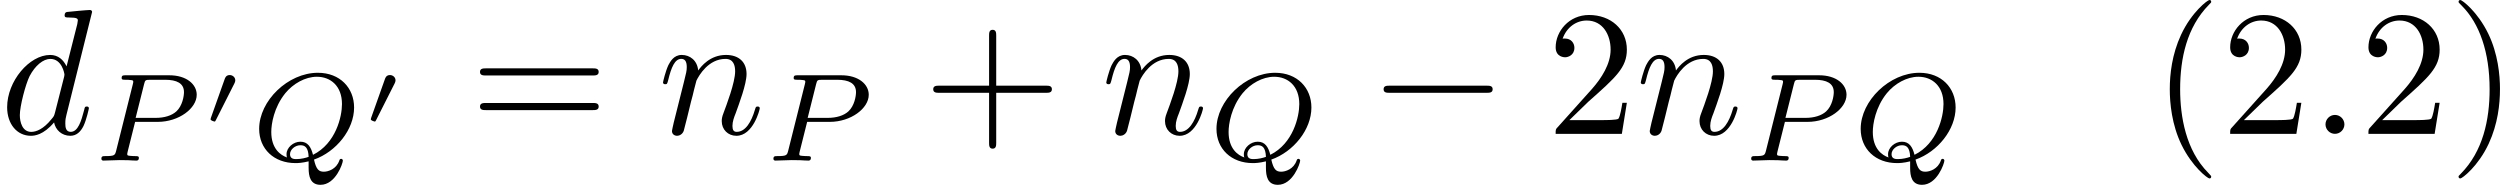 <?xml version='1.0' encoding='UTF-8'?>
<!-- This file was generated by dvisvgm 1.15.1 -->
<svg height='12.947pt' version='1.1' viewBox='61.768 55.293 139.572 10.319' width='175.119pt' xmlns='http://www.w3.org/2000/svg' xmlns:xlink='http://www.w3.org/1999/xlink'>
<defs>
<path d='m6.565 -2.291c0.169 0 0.349 0 0.349 -0.199s-0.179 -0.199 -0.349 -0.199h-5.39c-0.169 0 -0.349 0 -0.349 0.199s0.179 0.199 0.349 0.199h5.39z' id='g0-0'/>
<path d='m2.378 -2.162h1.262c1.179 0 2.176 -0.753 2.176 -1.513c0 -0.586 -0.572 -1.088 -1.527 -1.088h-2.441c-0.139 0 -0.223 0 -0.223 0.153c0 0.098 0.077 0.098 0.23 0.098c0.112 0 0.139 0 0.265 0.014c0.139 0.014 0.153 0.028 0.153 0.098c0 0.014 0 0.049 -0.028 0.153l-0.921 3.675c-0.07 0.272 -0.077 0.321 -0.621 0.321c-0.126 0 -0.209 0 -0.209 0.153c0 0.007 0 0.098 0.112 0.098c0.202 0 0.704 -0.028 0.907 -0.028c0.119 0 0.363 0 0.481 0.007c0.139 0.007 0.314 0.021 0.446 0.021c0.042 0 0.146 0 0.146 -0.153c0 -0.098 -0.084 -0.098 -0.223 -0.098c-0.007 0 -0.139 0 -0.265 -0.014c-0.16 -0.014 -0.16 -0.035 -0.16 -0.105c0 -0.007 0 -0.049 0.028 -0.153l0.411 -1.639zm0.502 -2.113c0.056 -0.216 0.063 -0.237 0.356 -0.237h0.816c0.649 0 1.053 0.195 1.053 0.69c0 0.216 -0.084 0.767 -0.432 1.081c-0.251 0.223 -0.649 0.356 -1.151 0.356h-1.116l0.474 -1.89z' id='g3-80'/>
<path d='m3.243 0.418c0 0.453 0.091 0.934 0.663 0.934c0.844 0 1.248 -1.2 1.248 -1.353c0 -0.049 -0.042 -0.098 -0.098 -0.098c-0.07 0 -0.091 0.063 -0.098 0.091c-0.167 0.488 -0.628 0.628 -0.865 0.628c-0.279 0 -0.425 -0.119 -0.551 -0.676c1.241 -0.439 2.239 -1.674 2.239 -2.908c0 -1.095 -0.788 -1.939 -2.022 -1.939c-1.667 0 -3.278 1.562 -3.278 3.131c0 1.123 0.83 1.911 2.029 1.911c0.133 0 0.37 -0.007 0.732 -0.098v0.377zm-1.206 -0.593c-0.363 -0.126 -0.879 -0.488 -0.879 -1.423c0 -0.446 0.146 -1.374 0.781 -2.162c0.439 -0.537 1.116 -0.921 1.764 -0.921c0.76 0 1.402 0.509 1.402 1.527c0 0.697 -0.342 2.197 -1.618 2.831c-0.112 -0.439 -0.293 -0.732 -0.704 -0.732c-0.391 0 -0.774 0.328 -0.774 0.697c0 0.126 0.007 0.133 0.028 0.181zm1.206 -0.035c-0.153 0.056 -0.411 0.126 -0.683 0.126c-0.112 0 -0.356 0 -0.356 -0.272c0 -0.265 0.286 -0.502 0.579 -0.502c0.251 0 0.439 0.112 0.46 0.649z' id='g3-81'/>
<path d='m1.793 -2.316c0.005 -0.005 0.05 -0.1 0.05 -0.174c0 -0.179 -0.159 -0.294 -0.309 -0.294c-0.204 0 -0.259 0.154 -0.284 0.229l-0.767 2.157c-0.02 0.06 -0.02 0.075 -0.02 0.08c0 0.08 0.209 0.13 0.214 0.13c0.045 0 0.055 -0.025 0.085 -0.085l1.031 -2.042z' id='g1-48'/>
<path d='m3.298 2.391c0 -0.03 0 -0.05 -0.169 -0.219c-1.245 -1.255 -1.564 -3.138 -1.564 -4.663c0 -1.734 0.379 -3.467 1.604 -4.712c0.13 -0.12 0.13 -0.139 0.13 -0.169c0 -0.07 -0.04 -0.1 -0.1 -0.1c-0.1 0 -0.996 0.677 -1.584 1.943c-0.508 1.096 -0.628 2.202 -0.628 3.039c0 0.777 0.11 1.983 0.658 3.108c0.598 1.225 1.455 1.873 1.554 1.873c0.06 0 0.1 -0.03 0.1 -0.1z' id='g4-40'/>
<path d='m2.879 -2.491c0 -0.777 -0.11 -1.983 -0.658 -3.108c-0.598 -1.225 -1.455 -1.873 -1.554 -1.873c-0.06 0 -0.1 0.04 -0.1 0.1c0 0.03 0 0.05 0.189 0.229c0.976 0.986 1.544 2.57 1.544 4.653c0 1.704 -0.369 3.457 -1.604 4.712c-0.13 0.12 -0.13 0.139 -0.13 0.169c0 0.06 0.04 0.1 0.1 0.1c0.1 0 0.996 -0.677 1.584 -1.943c0.508 -1.096 0.628 -2.202 0.628 -3.039z' id='g4-41'/>
<path d='m4.075 -2.291h2.78c0.139 0 0.329 0 0.329 -0.199s-0.189 -0.199 -0.329 -0.199h-2.78v-2.79c0 -0.139 0 -0.329 -0.199 -0.329s-0.199 0.189 -0.199 0.329v2.79h-2.79c-0.139 0 -0.329 0 -0.329 0.199s0.189 0.199 0.329 0.199h2.79v2.79c0 0.139 0 0.329 0.199 0.329s0.199 -0.189 0.199 -0.329v-2.79z' id='g4-43'/>
<path d='m1.265 -0.767l1.056 -1.026c1.554 -1.375 2.152 -1.913 2.152 -2.909c0 -1.136 -0.897 -1.933 -2.112 -1.933c-1.126 0 -1.863 0.917 -1.863 1.803c0 0.558 0.498 0.558 0.528 0.558c0.169 0 0.518 -0.12 0.518 -0.528c0 -0.259 -0.179 -0.518 -0.528 -0.518c-0.08 0 -0.1 0 -0.13 0.01c0.229 -0.648 0.767 -1.016 1.345 -1.016c0.907 0 1.335 0.807 1.335 1.624c0 0.797 -0.498 1.584 -1.046 2.202l-1.913 2.132c-0.11 0.11 -0.11 0.13 -0.11 0.369h3.696l0.279 -1.734h-0.249c-0.05 0.299 -0.12 0.737 -0.219 0.887c-0.07 0.08 -0.727 0.08 -0.946 0.08h-1.793z' id='g4-50'/>
<path d='m6.844 -3.258c0.149 0 0.339 0 0.339 -0.199s-0.189 -0.199 -0.329 -0.199h-5.968c-0.139 0 -0.329 0 -0.329 0.199s0.189 0.199 0.339 0.199h5.948zm0.01 1.933c0.139 0 0.329 0 0.329 -0.199s-0.189 -0.199 -0.339 -0.199h-5.948c-0.149 0 -0.339 0 -0.339 0.199s0.189 0.199 0.329 0.199h5.968z' id='g4-61'/>
<path d='m1.913 -0.528c0 -0.289 -0.239 -0.528 -0.528 -0.528s-0.528 0.239 -0.528 0.528s0.239 0.528 0.528 0.528s0.528 -0.239 0.528 -0.528z' id='g2-58'/>
<path d='m5.141 -6.804c0 -0.01 0 -0.11 -0.13 -0.11c-0.149 0 -1.096 0.09 -1.265 0.11c-0.08 0.01 -0.139 0.06 -0.139 0.189c0 0.12 0.09 0.12 0.239 0.12c0.478 0 0.498 0.07 0.498 0.169l-0.03 0.199l-0.598 2.361c-0.179 -0.369 -0.468 -0.638 -0.917 -0.638c-1.166 0 -2.401 1.465 -2.401 2.919c0 0.936 0.548 1.594 1.325 1.594c0.199 0 0.697 -0.04 1.295 -0.747c0.08 0.418 0.428 0.747 0.907 0.747c0.349 0 0.578 -0.229 0.737 -0.548c0.169 -0.359 0.299 -0.966 0.299 -0.986c0 -0.1 -0.09 -0.1 -0.12 -0.1c-0.1 0 -0.11 0.04 -0.139 0.179c-0.169 0.648 -0.349 1.235 -0.757 1.235c-0.269 0 -0.299 -0.259 -0.299 -0.458c0 -0.239 0.02 -0.309 0.06 -0.478l1.435 -5.758zm-2.072 5.619c-0.05 0.179 -0.05 0.199 -0.199 0.369c-0.438 0.548 -0.847 0.707 -1.126 0.707c-0.498 0 -0.638 -0.548 -0.638 -0.936c0 -0.498 0.319 -1.724 0.548 -2.182c0.309 -0.588 0.757 -0.956 1.156 -0.956c0.648 0 0.787 0.817 0.787 0.877s-0.02 0.12 -0.03 0.169l-0.498 1.953z' id='g2-100'/>
<path d='m0.877 -0.588c-0.03 0.149 -0.09 0.379 -0.09 0.428c0 0.179 0.139 0.269 0.289 0.269c0.12 0 0.299 -0.08 0.369 -0.279c0.01 -0.02 0.13 -0.488 0.189 -0.737l0.219 -0.897c0.06 -0.219 0.12 -0.438 0.169 -0.667c0.04 -0.169 0.12 -0.458 0.13 -0.498c0.149 -0.309 0.677 -1.215 1.624 -1.215c0.448 0 0.538 0.369 0.538 0.697c0 0.618 -0.488 1.893 -0.648 2.321c-0.09 0.229 -0.1 0.349 -0.1 0.458c0 0.468 0.349 0.817 0.817 0.817c0.936 0 1.305 -1.455 1.305 -1.534c0 -0.1 -0.09 -0.1 -0.12 -0.1c-0.1 0 -0.1 0.03 -0.149 0.179c-0.199 0.677 -0.528 1.235 -1.016 1.235c-0.169 0 -0.239 -0.1 -0.239 -0.329c0 -0.249 0.09 -0.488 0.179 -0.707c0.189 -0.528 0.608 -1.624 0.608 -2.192c0 -0.667 -0.428 -1.066 -1.146 -1.066c-0.897 0 -1.385 0.638 -1.554 0.867c-0.05 -0.558 -0.458 -0.867 -0.917 -0.867s-0.648 0.389 -0.747 0.568c-0.159 0.339 -0.299 0.927 -0.299 0.966c0 0.1 0.1 0.1 0.12 0.1c0.1 0 0.11 -0.01 0.169 -0.229c0.169 -0.707 0.369 -1.186 0.727 -1.186c0.199 0 0.309 0.13 0.309 0.458c0 0.209 -0.03 0.319 -0.159 0.837l-0.578 2.301z' id='g2-110'/>
</defs>
<g id='page1'>
<use x='61.768' xlink:href='#g2-100' y='62.765'/>
<use x='66.934' xlink:href='#g3-80' y='64.259'/>
<use x='73.06' xlink:href='#g1-48' y='62.267'/>
<use x='75.755' xlink:href='#g3-81' y='64.259'/>
<use x='82.006' xlink:href='#g1-48' y='62.267'/>
<use x='88.008' xlink:href='#g4-61' y='62.765'/>
<use x='98.496' xlink:href='#g2-110' y='62.765'/>
<use x='104.453' xlink:href='#g3-80' y='64.259'/>
<use x='113.31' xlink:href='#g4-43' y='62.765'/>
<use x='123.243' xlink:href='#g2-110' y='62.765'/>
<use x='129.201' xlink:href='#g3-81' y='64.259'/>
<use x='138.187' xlink:href='#g0-0' y='62.765'/>
<use x='148.121' xlink:href='#g4-50' y='62.765'/>
<use x='153.084' xlink:href='#g2-110' y='62.765'/>
<use x='159.041' xlink:href='#g3-80' y='64.259'/>
<use x='165.167' xlink:href='#g3-81' y='64.259'/>
<use x='181.918' xlink:href='#g4-40' y='62.765'/>
<use x='185.778' xlink:href='#g4-50' y='62.765'/>
<use x='190.741' xlink:href='#g2-58' y='62.765'/>
<use x='193.498' xlink:href='#g4-50' y='62.765'/>
<use x='198.461' xlink:href='#g4-41' y='62.765'/>
</g>
</svg>
